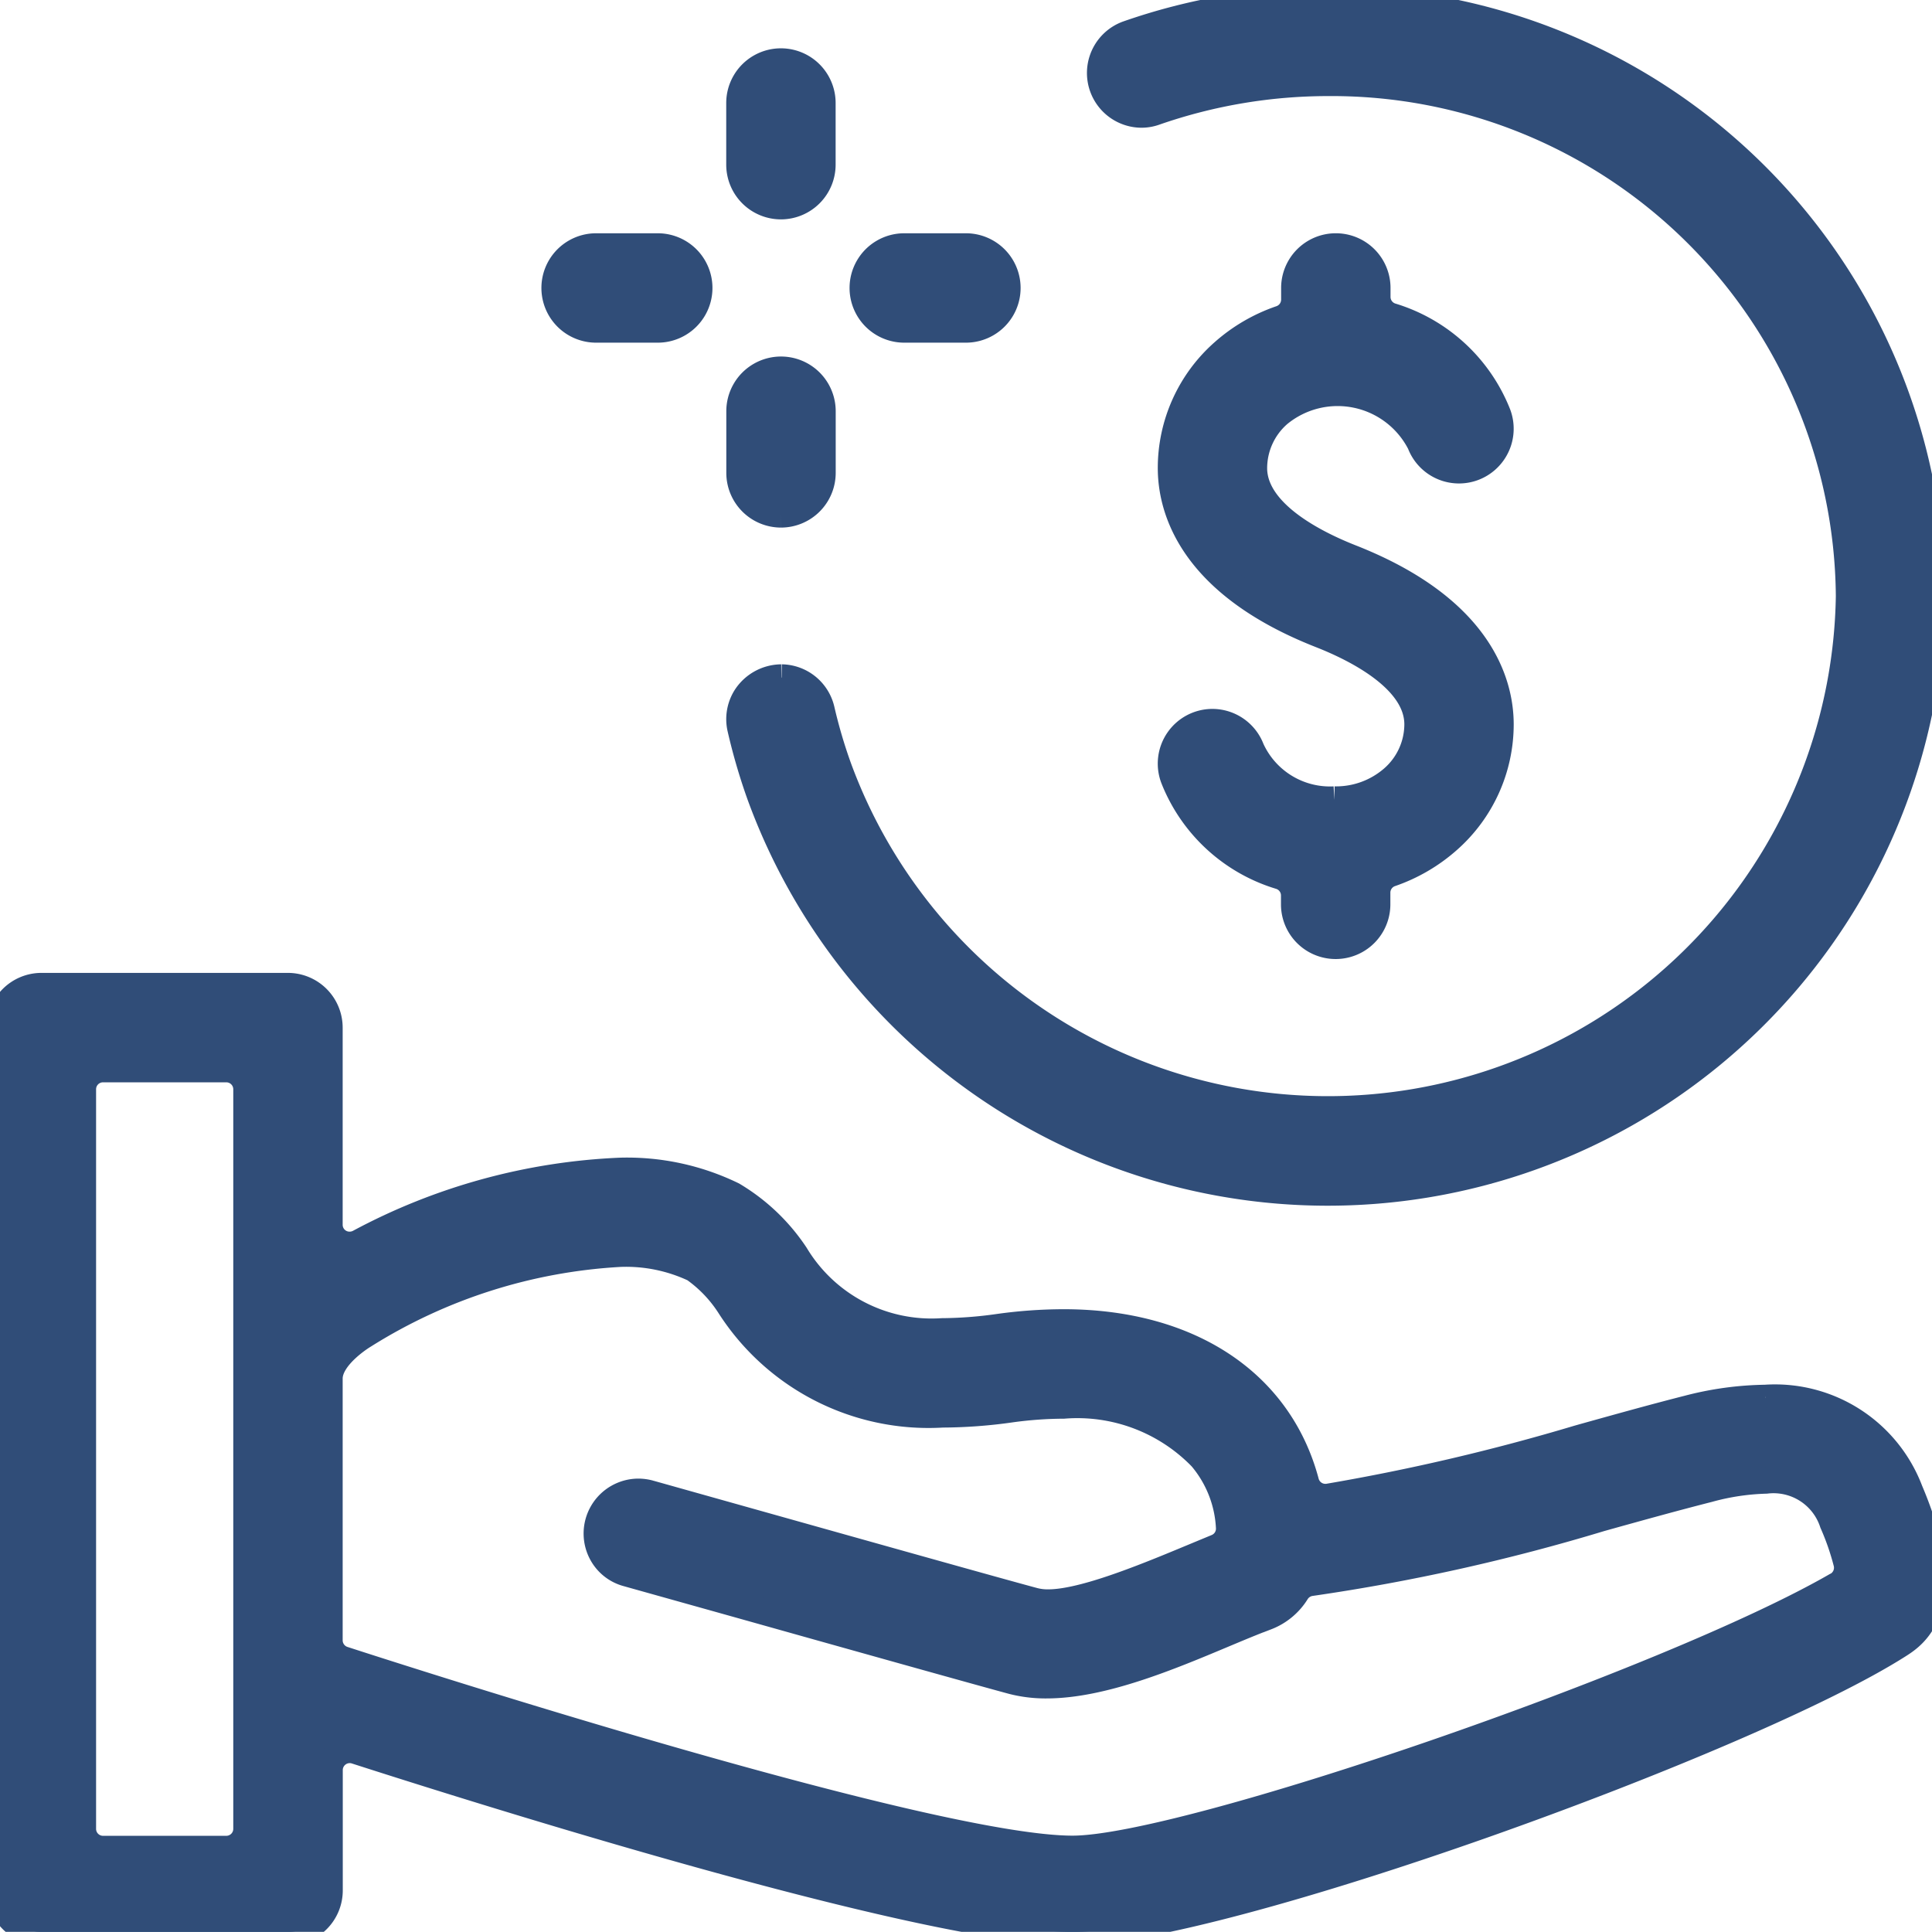 <svg xmlns="http://www.w3.org/2000/svg" xmlns:xlink="http://www.w3.org/1999/xlink" width="72.709" height="72.704" viewBox="0 0 72.709 72.704">
  <defs>
    <clipPath id="clip-path">
      <rect id="Rectangle_232" data-name="Rectangle 232" width="72.709" height="72.704" fill="#304d78" stroke="#304d78" stroke-width="1"/>
    </clipPath>
  </defs>
  <g id="Group_1310" data-name="Group 1310" transform="translate(0 0)">
    <g id="Group_827" data-name="Group 827" transform="translate(0 0)" clip-path="url(#clip-path)">
      <path id="Path_250" data-name="Path 250" d="M32.814,26.43a3.258,3.258,0,0,1-3.128-1.905,1.565,1.565,0,0,0-1.457-1.01,1.559,1.559,0,0,0-1.457,2.112,6.237,6.237,0,0,0,4,3.682.761.761,0,0,1,.535.727v.334a1.558,1.558,0,1,0,3.117,0v-.438a.761.761,0,0,1,.507-.719,6.369,6.369,0,0,0,2.175-1.271A5.808,5.808,0,0,0,39.066,23.6c0-1.517-.732-4.349-5.627-6.274-1.363-.537-3.652-1.687-3.652-3.374a2.71,2.71,0,0,1,.934-2.039,3.491,3.491,0,0,1,5.328,1.11,1.558,1.558,0,0,0,2.009.907,1.561,1.561,0,0,0,.907-2.009,6.25,6.25,0,0,0-4-3.683.761.761,0,0,1-.535-.727V7.173a1.558,1.558,0,1,0-3.117,0v.438a.764.764,0,0,1-.507.719A6.342,6.342,0,0,0,28.629,9.6a5.811,5.811,0,0,0-1.958,4.348c0,1.517.73,4.349,5.627,6.274,1.363.535,3.652,1.687,3.652,3.374a2.711,2.711,0,0,1-.935,2.039,3.255,3.255,0,0,1-2.2.795" transform="translate(17.401 3.664)" fill="#304d78" stroke="#304d78" stroke-width="1"/>
      <path id="Path_251" data-name="Path 251" d="M18.415,25.5a1.606,1.606,0,0,0-1.334.735,1.555,1.555,0,0,0-.2,1.177,22.178,22.178,0,0,0,.73,2.5,22.736,22.736,0,0,0,44.1-7.477A22.591,22.591,0,0,0,39.017,0,22.87,22.87,0,0,0,31.46,1.274a1.56,1.56,0,0,0,.507,3.032,1.51,1.51,0,0,0,.517-.091,19.823,19.823,0,0,1,6.532-1.1A19.471,19.471,0,0,1,58.6,22.434a19.619,19.619,0,0,1-38.045,6.43,19.119,19.119,0,0,1-.631-2.148,1.561,1.561,0,0,0-1.5-1.216" transform="translate(10.99 0.001)" fill="#304d78" stroke="#304d78" stroke-width="1"/>
      <path id="Path_252" data-name="Path 252" d="M18.4,6.84a1.56,1.56,0,0,0,1.558-1.558V2.961a1.558,1.558,0,0,0-3.117,0v2.32A1.56,1.56,0,0,0,18.4,6.84" transform="translate(10.99 0.916)" fill="#304d78" stroke="#304d78" stroke-width="1"/>
      <path id="Path_253" data-name="Path 253" d="M18.4,13.859A1.56,1.56,0,0,0,19.961,12.3V9.98a1.558,1.558,0,1,0-3.117,0V12.3A1.56,1.56,0,0,0,18.4,13.859" transform="translate(10.99 5.496)" fill="#304d78" stroke="#304d78" stroke-width="1"/>
      <path id="Path_254" data-name="Path 254" d="M21.209,8.732h2.32a1.558,1.558,0,1,0,0-3.117h-2.32a1.558,1.558,0,1,0,0,3.117" transform="translate(12.822 3.664)" fill="#304d78" stroke="#304d78" stroke-width="1"/>
      <path id="Path_255" data-name="Path 255" d="M14.191,8.732h2.32a1.558,1.558,0,1,0,0-3.117h-2.32a1.558,1.558,0,0,0,0,3.117" transform="translate(8.243 3.664)" fill="#304d78" stroke="#304d78" stroke-width="1"/>
      <path id="Path_256" data-name="Path 256" d="M66.446,37.958a12.1,12.1,0,0,0-2.923.4c-1.314.334-2.664.712-3.969,1.076l-.162.046a79.391,79.391,0,0,1-9.4,2.2.662.662,0,0,1-.114.008.761.761,0,0,1-.735-.565c-1-3.761-4.41-6.007-9.117-6.007a17.916,17.916,0,0,0-2.447.175,15.674,15.674,0,0,1-2.123.162,5.981,5.981,0,0,1-5.524-2.887,7.309,7.309,0,0,0-2.355-2.241,9.08,9.08,0,0,0-4.229-.912,22.807,22.807,0,0,0-9.84,2.7.777.777,0,0,1-.352.084.757.757,0,0,1-.76-.76V24.019a1.562,1.562,0,0,0-1.558-1.56H1.558A1.561,1.561,0,0,0,0,24.019V56.492A1.56,1.56,0,0,0,1.558,58.05h9.279A1.561,1.561,0,0,0,12.4,56.492V51.961a.761.761,0,0,1,.312-.615.758.758,0,0,1,.681-.111c6.375,2.049,21.768,6.815,26.975,6.815,5.552,0,25.405-7.175,31.091-10.8.56-.357,2.266-1.443.413-5.805a5.424,5.424,0,0,0-5.422-3.488M9.279,54.172a.762.762,0,0,1-.762.762H3.878a.761.761,0,0,1-.762-.762V26.337a.761.761,0,0,1,.762-.76H8.517a.762.762,0,0,1,.762.76ZM69.14,45c-6.246,3.617-24.533,9.928-28.776,9.928-5.366,0-25.2-6.4-27.443-7.127a.762.762,0,0,1-.525-.724V37.224c0-.853,1.292-1.624,1.3-1.628a20.194,20.194,0,0,1,9.649-3.072,6.018,6.018,0,0,1,2.778.568,5.049,5.049,0,0,1,1.334,1.393,8.886,8.886,0,0,0,8.016,4.085,18.657,18.657,0,0,0,2.538-.187,14.92,14.92,0,0,1,2.019-.147,6.506,6.506,0,0,1,5.19,1.961,4.419,4.419,0,0,1,1.041,2.652.759.759,0,0,1-.473.729c-.3.124-.626.259-.965.4l-.061.025c-1.917.8-4.065,1.656-5.316,1.656a2.033,2.033,0,0,1-.532-.064c-1.292-.345-6.443-1.793-10.582-2.955l-3.885-1.091a1.614,1.614,0,0,0-.425-.058,1.567,1.567,0,0,0-1.36,2.33,1.53,1.53,0,0,0,.932.732l4.177,1.17c4.039,1.135,9.065,2.545,10.325,2.884a5.018,5.018,0,0,0,1.289.157c2.1,0,4.629-1.061,6.663-1.915.557-.233,1.134-.476,1.616-.654a2.293,2.293,0,0,0,1.134-.947.769.769,0,0,1,.545-.339,74.289,74.289,0,0,0,10.9-2.427c1.33-.37,2.707-.755,4.063-1.1a8.986,8.986,0,0,1,2.158-.324,2.347,2.347,0,0,1,2.512,1.6,9.648,9.648,0,0,1,.525,1.517.763.763,0,0,1-.36.83" transform="translate(0 14.655)" fill="#304d78" stroke="#304d78" stroke-width="1"/>
    </g>
  </g>
</svg>
